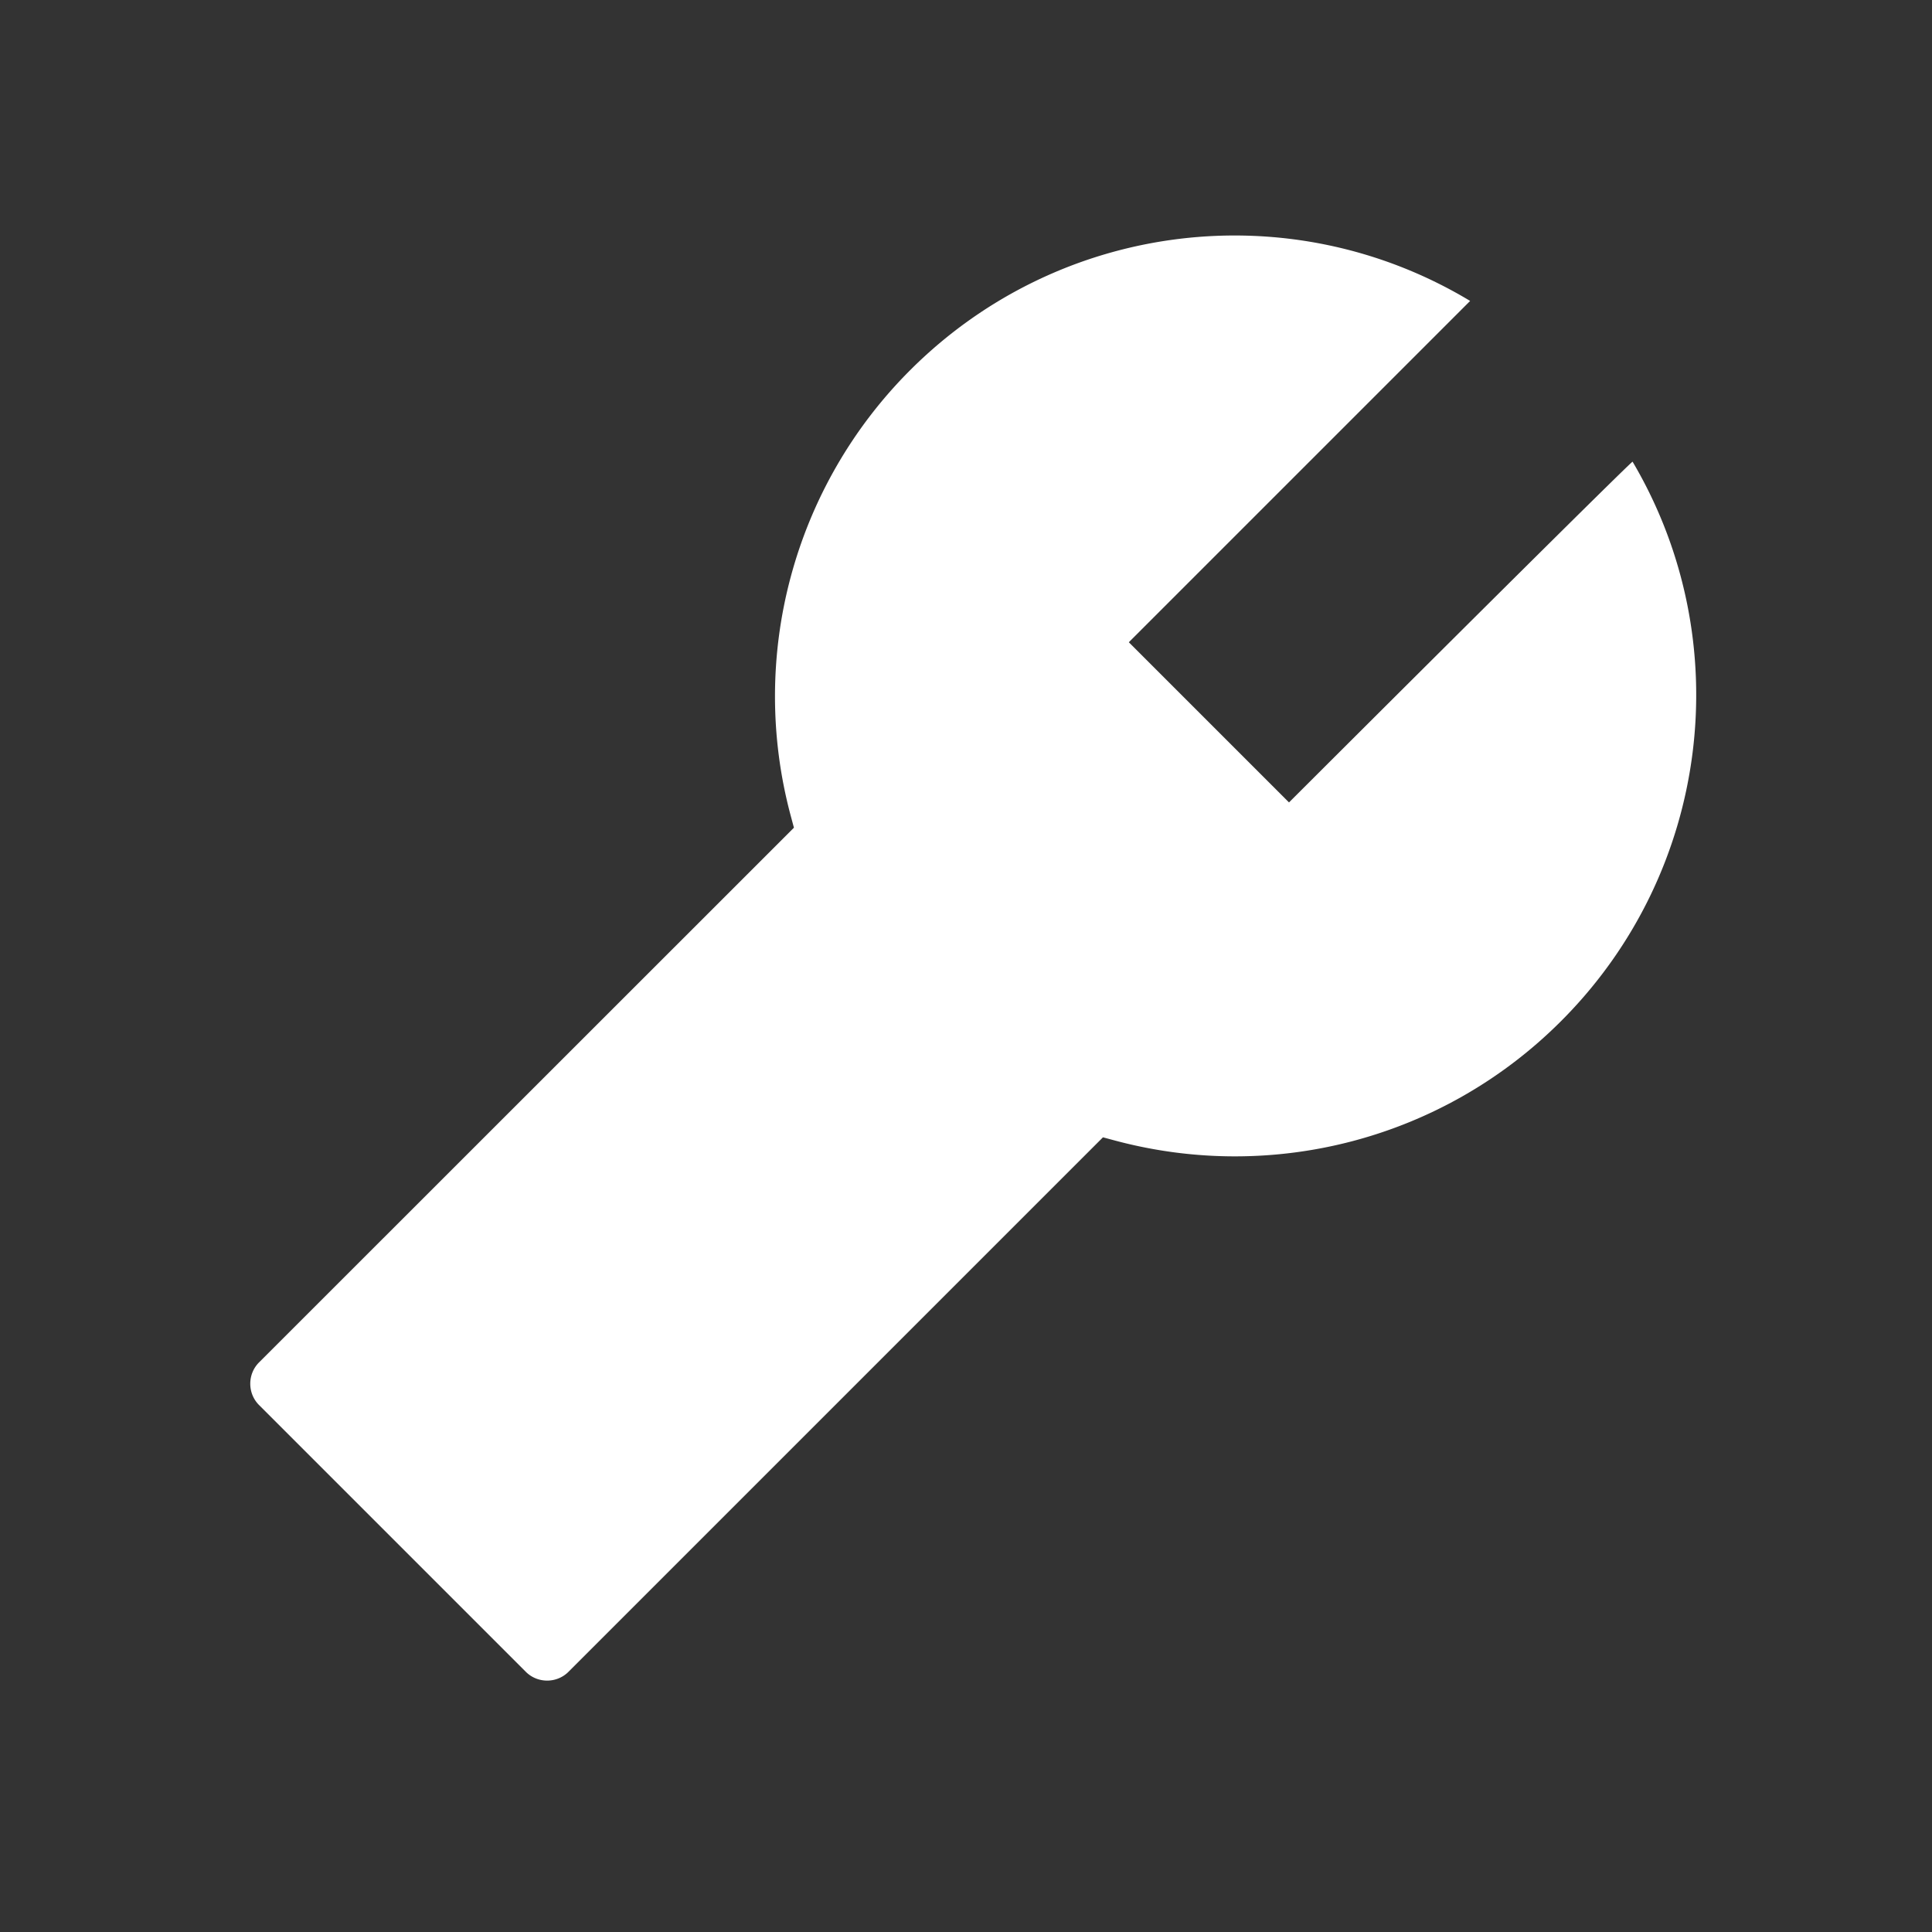 <?xml version="1.0" encoding="UTF-8"?>
<svg xmlns="http://www.w3.org/2000/svg" width="16" height="16" viewBox="0 0 1024 1024">
  <rect x="0" y="0" width="1024" height="1024" fill="#333333" stroke="none"/>
  <path fill="#fff" d="M865.3 244.7c-.3-.3-61.1 59.8-182.1 180.6l-84.9-84.9l180.9-180.9c-95.2-57.3-217.5-42.6-296.8 36.7A244.42 244.42 0 0 0 419 432l1.8 6.7l-283.5 283.4c-6.2 6.2-6.2 16.4 0 22.6l141.4 141.4c6.2 6.2 16.4 6.2 22.6 0l283.3-283.3l6.7 1.8c83.7 22.3 173.6-.9 236-63.3c79.4-79.3 94.1-201.6 38-296.6"></path>
</svg>
